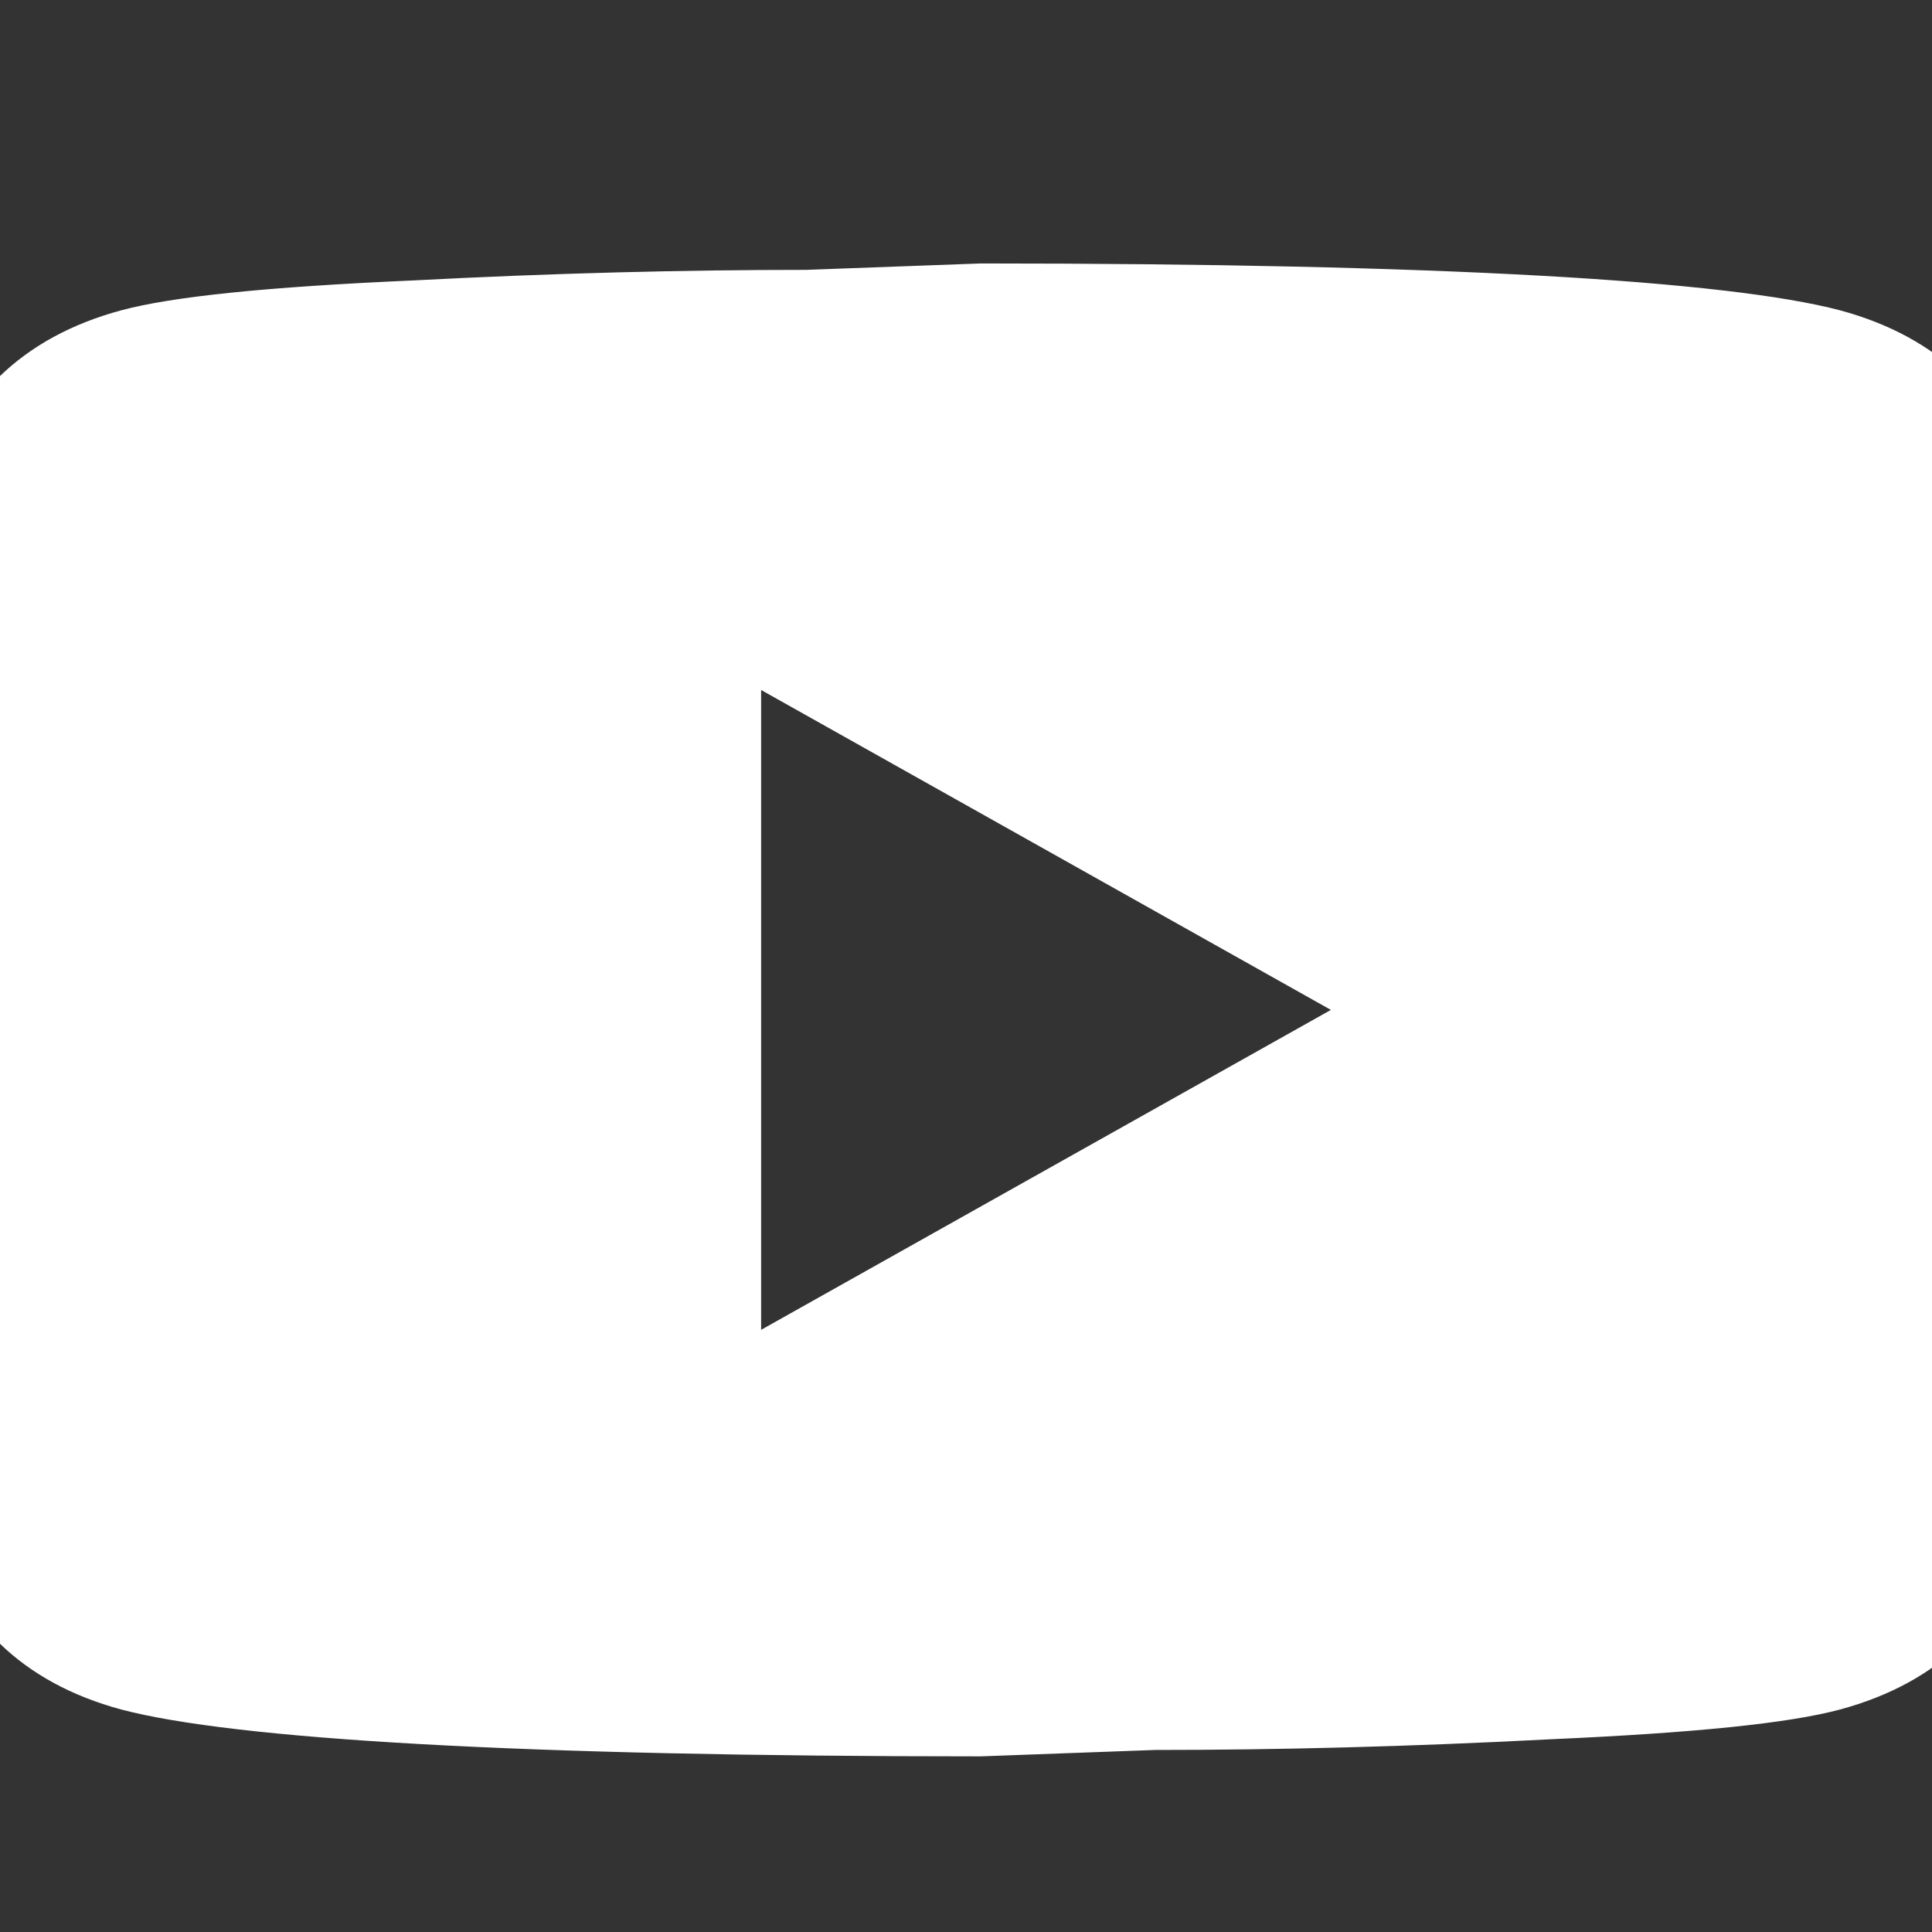 <svg width="22" height="22" viewBox="0 0 22 22" fill="none" xmlns="http://www.w3.org/2000/svg">
<rect x="0" y="0" width="22" height="22" fill="#333333" stroke="none"/>
<g clip-path="url(#clip0_2001_339)">
<path d="M8.667 15.143L15.155 11.5L8.667 7.857V15.143ZM23.117 5.635C23.279 6.206 23.392 6.971 23.467 7.942C23.555 8.914 23.592 9.751 23.592 10.48L23.667 11.5C23.667 14.159 23.467 16.114 23.117 17.365C22.805 18.458 22.079 19.162 20.954 19.466C20.367 19.624 19.292 19.733 17.642 19.806C16.017 19.891 14.53 19.927 13.155 19.927L11.167 20C5.929 20 2.667 19.806 1.379 19.466C0.254 19.162 -0.471 18.458 -0.783 17.365C-0.946 16.794 -1.058 16.029 -1.133 15.058C-1.221 14.086 -1.258 13.249 -1.258 12.52L-1.333 11.5C-1.333 8.841 -1.133 6.886 -0.783 5.635C-0.471 4.542 0.254 3.838 1.379 3.534C1.967 3.376 3.042 3.267 4.692 3.194C6.317 3.109 7.804 3.073 9.179 3.073L11.167 3C16.404 3 19.667 3.194 20.954 3.534C22.079 3.838 22.805 4.542 23.117 5.635Z" fill="white"/>
</g>
<defs>
<clipPath id="clip0_2001_339">
<rect width="22" height="22" fill="white"/>
</clipPath>
</defs>
</svg>
